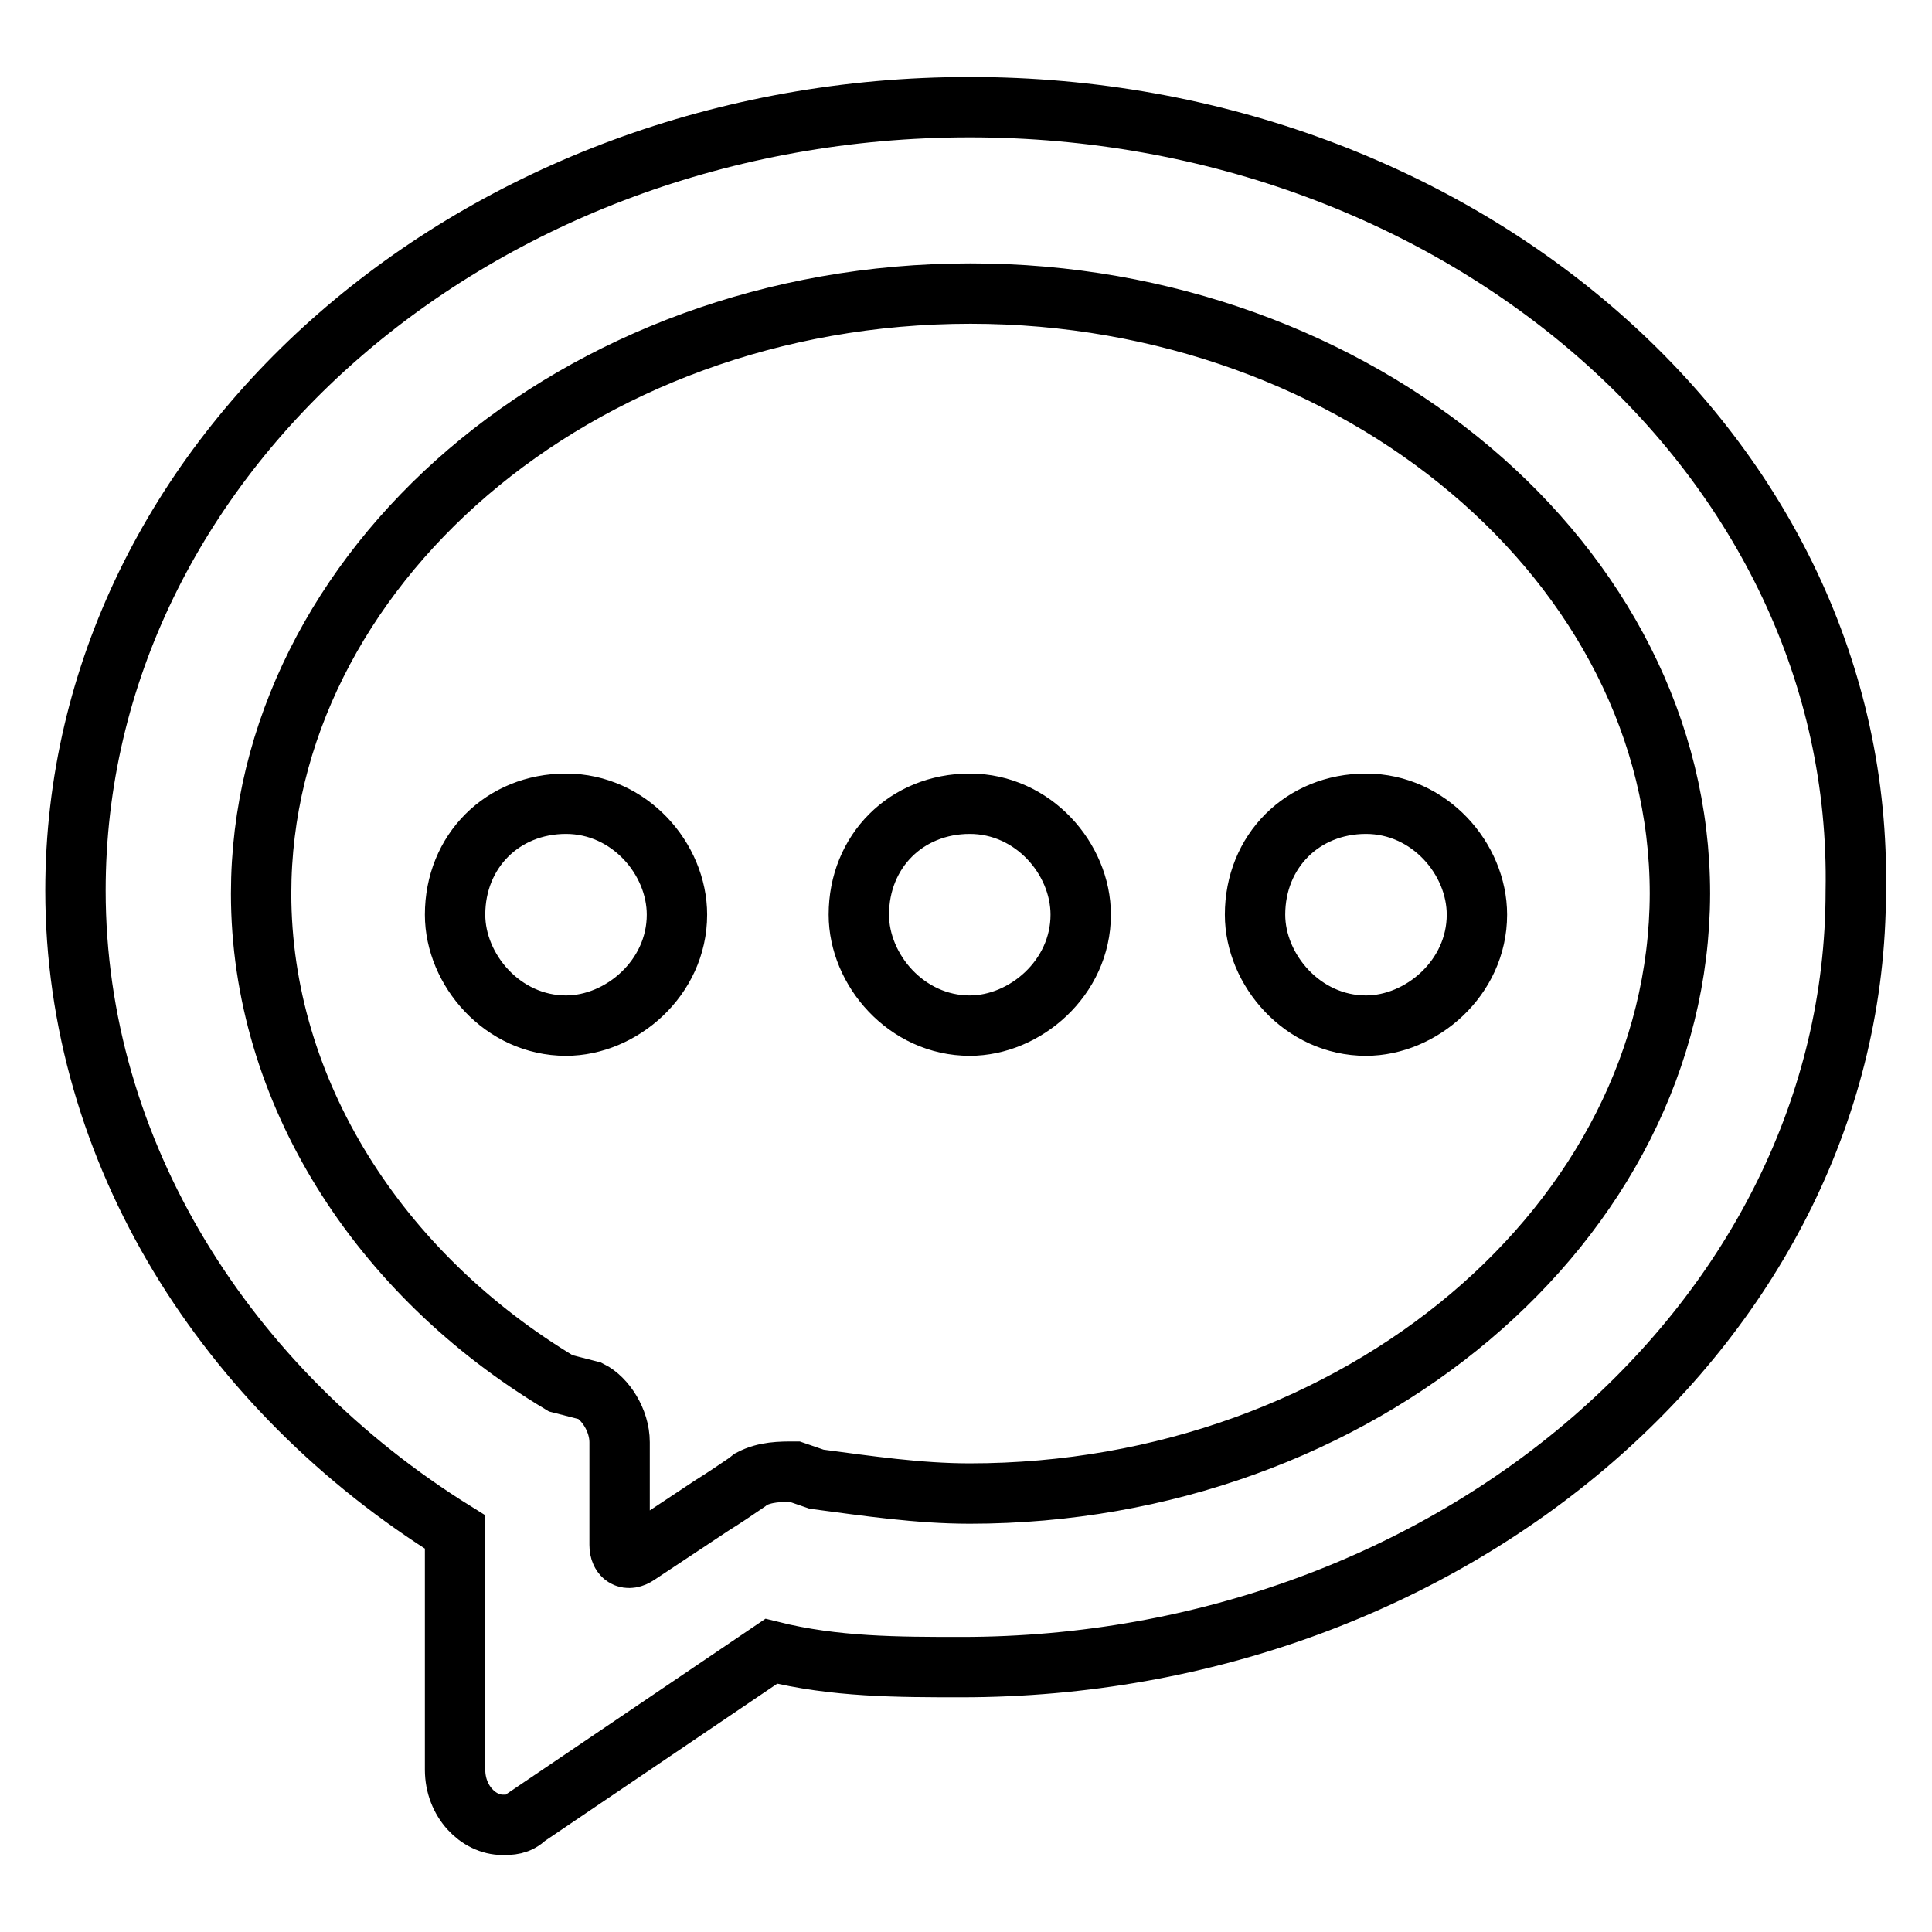 <?xml version="1.0" encoding="utf-8"?>
<!-- Svg Vector Icons : http://www.onlinewebfonts.com/icon -->
<!DOCTYPE svg PUBLIC "-//W3C//DTD SVG 1.1//EN" "http://www.w3.org/Graphics/SVG/1.1/DTD/svg11.dtd">
<svg version="1.1" xmlns="http://www.w3.org/2000/svg" xmlns:xlink="http://www.w3.org/1999/xlink" x="0px" y="0px" viewBox="0 0 256 256" enable-background="new 0 0 256 256" xml:space="preserve">
<g> <path stroke-width="8" fill-opacity="0" stroke="#000000"  d="M128.5,14.2C63.5,14.2,10,60.4,10,118c0,34.6,19.9,66.1,50.3,85v31.5c0,4.2,3.1,7.3,6.3,7.3 c1,0,2.1,0,3.1-1l32.5-22c8.4,2.1,16.8,2.1,25.2,2.1c65,0,118.5-46.1,118.5-102.8C247,60.4,193.5,14.2,128.5,14.2z M128.5,197.9 c-6.8,0-13.5-1-20.3-1.9l-2.9-1c-1.9,0-3.9,0-5.8,1l-0.5,0.4c-1.3,0.9-3.4,2.3-4.7,3.1l-9.8,6.5c-1.3,0.9-2.4,0.3-2.4-1.3v-5.9 c0-1.6,0-4.1,0-5.7v-2c0-2.9-1.9-5.8-3.9-6.8l-3.9-1c-24.2-14.5-39.7-38.8-39.7-64.9c0-42.8,41.7-79.5,94-79.5 c51.4,0,94,35.9,94,79.5C222.5,162,179.9,197.9,128.5,197.9z M75,106.5c-8.4,0-14.7,6.3-14.7,14.7c0,7.3,6.3,14.7,14.7,14.7 c7.3,0,14.7-6.3,14.7-14.7C89.7,113.8,83.4,106.5,75,106.5z M128.5,106.5c-8.4,0-14.7,6.3-14.7,14.7c0,7.3,6.3,14.7,14.7,14.7 c7.3,0,14.7-6.3,14.7-14.7C143.2,113.8,136.9,106.5,128.5,106.5z M181,106.5c-8.4,0-14.7,6.3-14.7,14.7c0,7.3,6.3,14.7,14.7,14.7 c7.3,0,14.7-6.3,14.7-14.7C195.7,113.8,189.4,106.5,181,106.5z"/></g>
</svg>